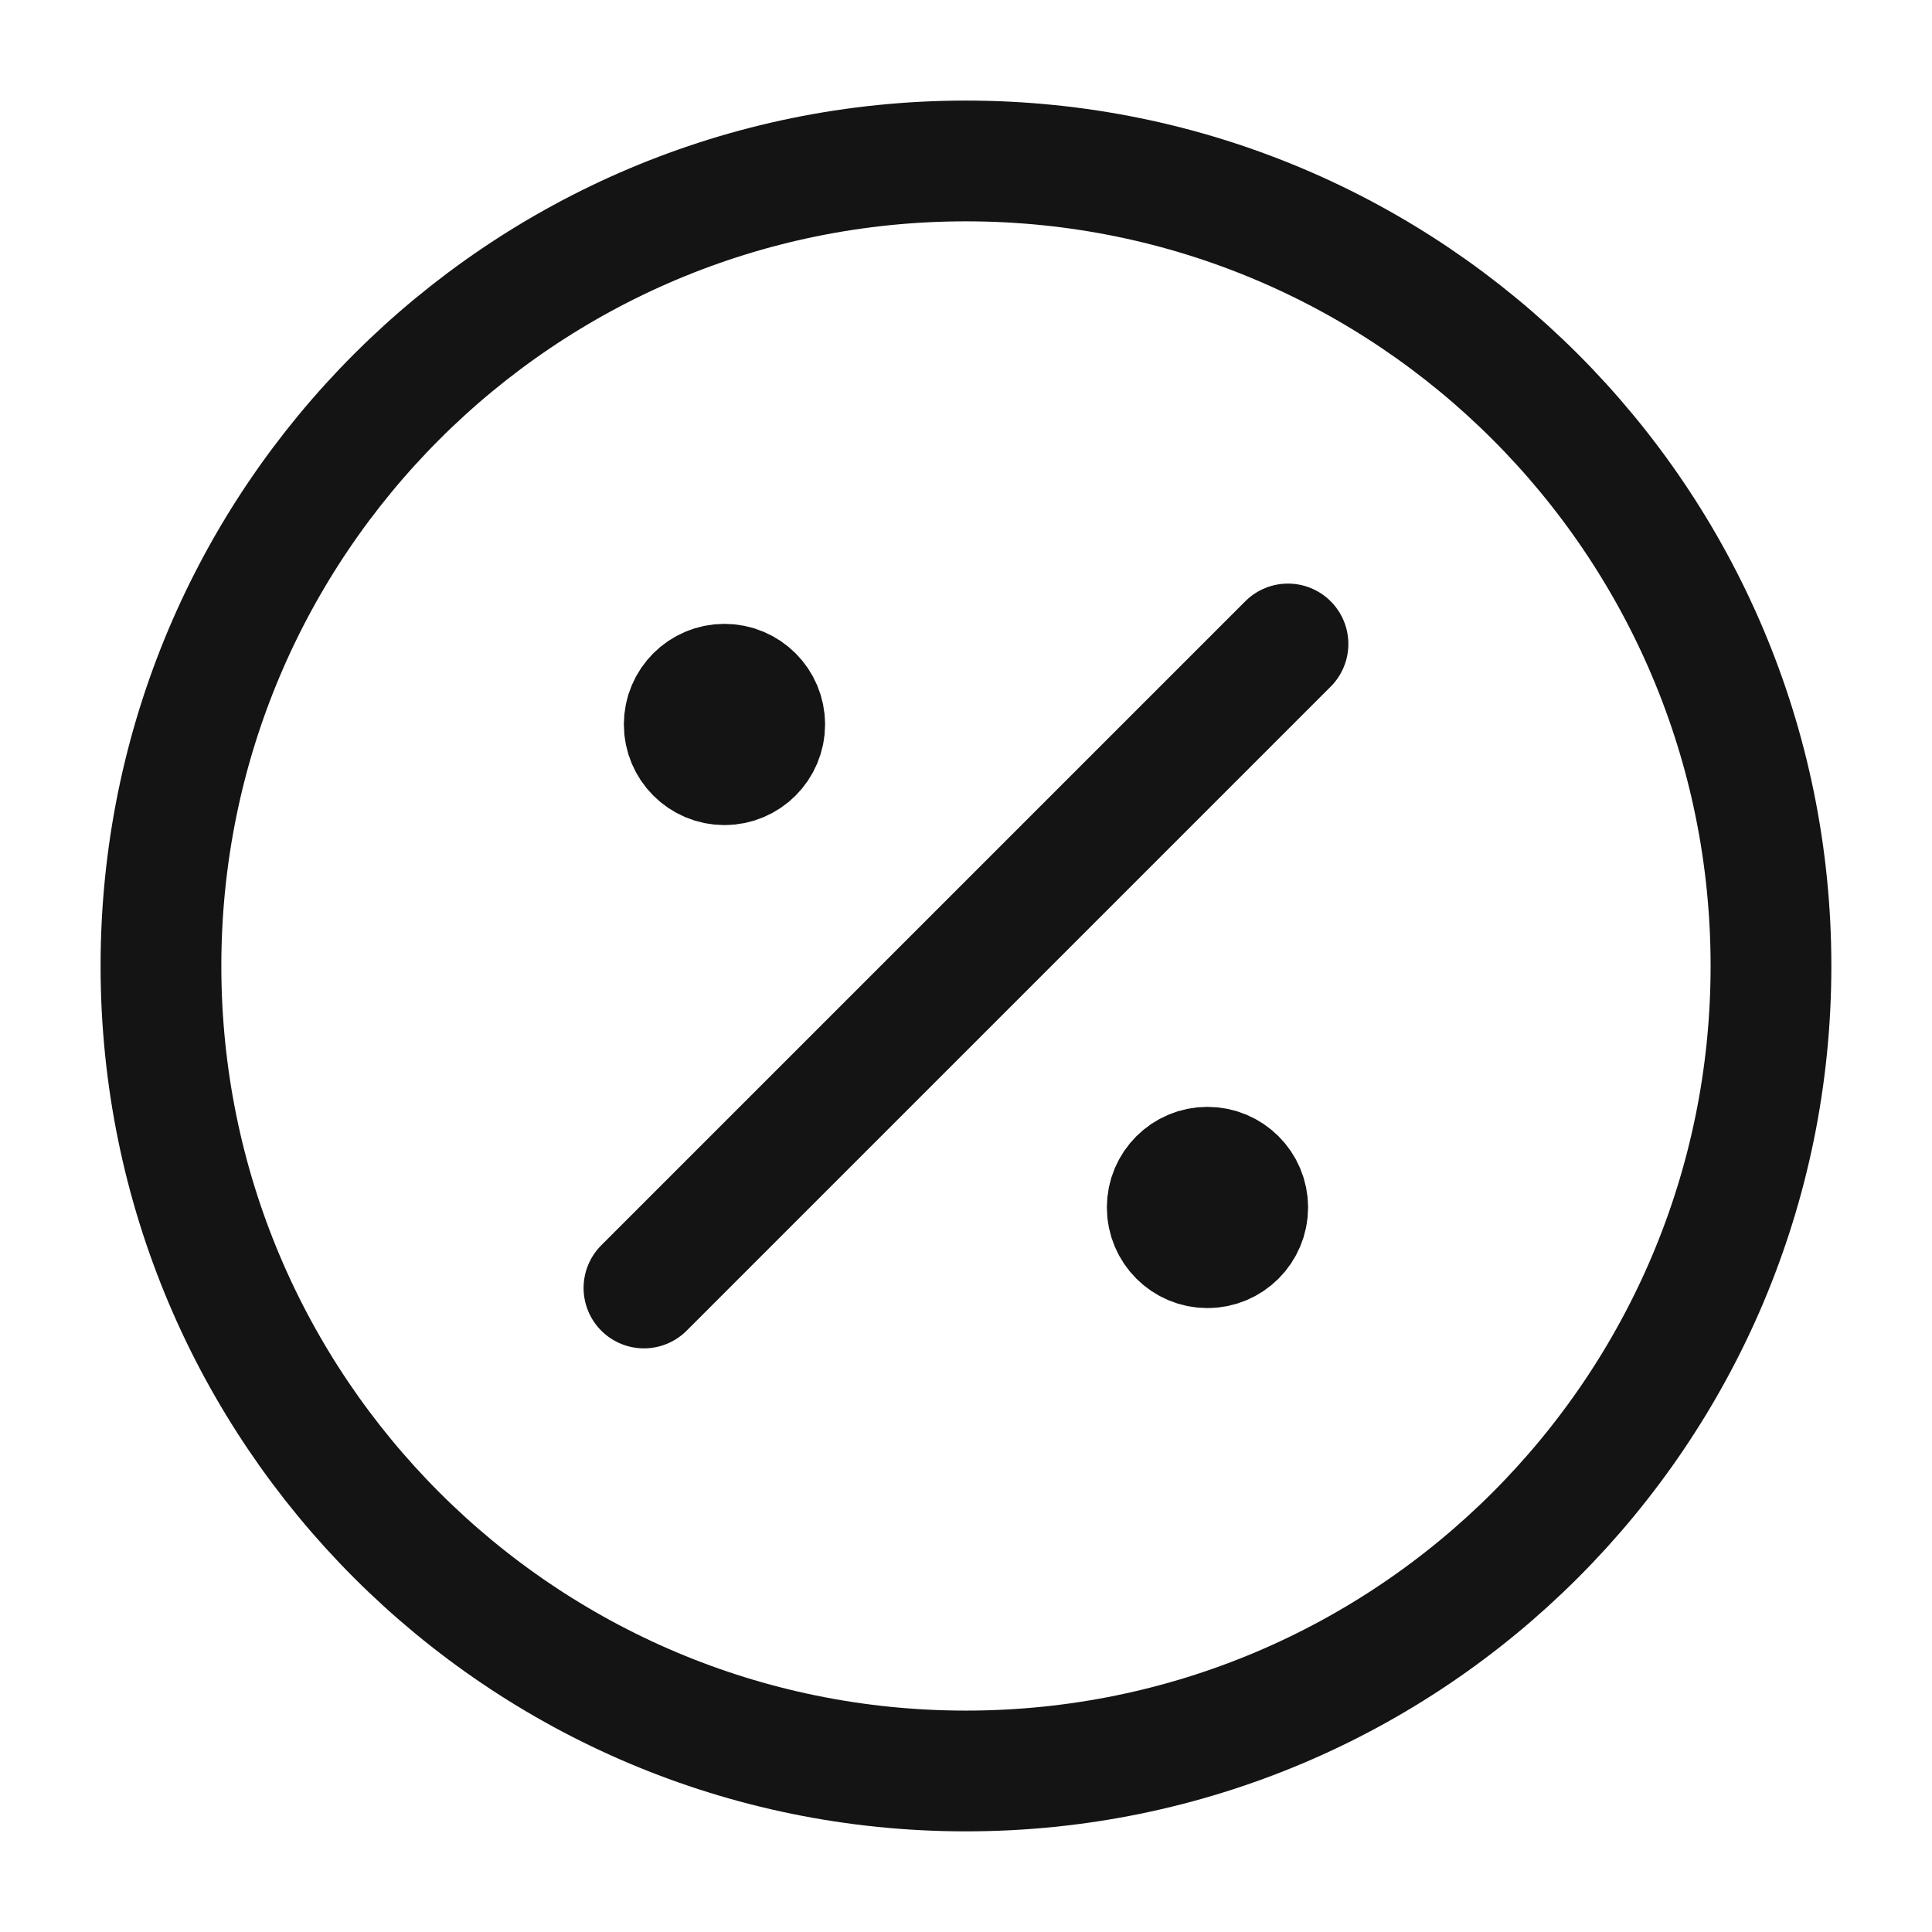 <svg xmlns="http://www.w3.org/2000/svg" width="32" height="32" viewBox="0 0 32 32" fill="none"><path d="M11.999 11.999H12.013M19.999 19.999H20.013M21.333 10.666L10.666 21.333M12.666 11.999C12.666 12.367 12.367 12.666 11.999 12.666C11.631 12.666 11.333 12.367 11.333 11.999C11.333 11.631 11.631 11.333 11.999 11.333C12.367 11.333 12.666 11.631 12.666 11.999ZM20.666 19.999C20.666 20.367 20.367 20.666 19.999 20.666C19.631 20.666 19.333 20.367 19.333 19.999C19.333 19.631 19.631 19.333 19.999 19.333C20.367 19.333 20.666 19.631 20.666 19.999ZM29.333 15.999C29.333 23.363 23.363 29.333 15.999 29.333C8.636 29.333 2.666 23.363 2.666 15.999C2.666 8.636 8.636 2.666 15.999 2.666C23.363 2.666 29.333 8.636 29.333 15.999Z" stroke="#141414" stroke-width="2" stroke-linecap="round" stroke-linejoin="round"></path></svg>